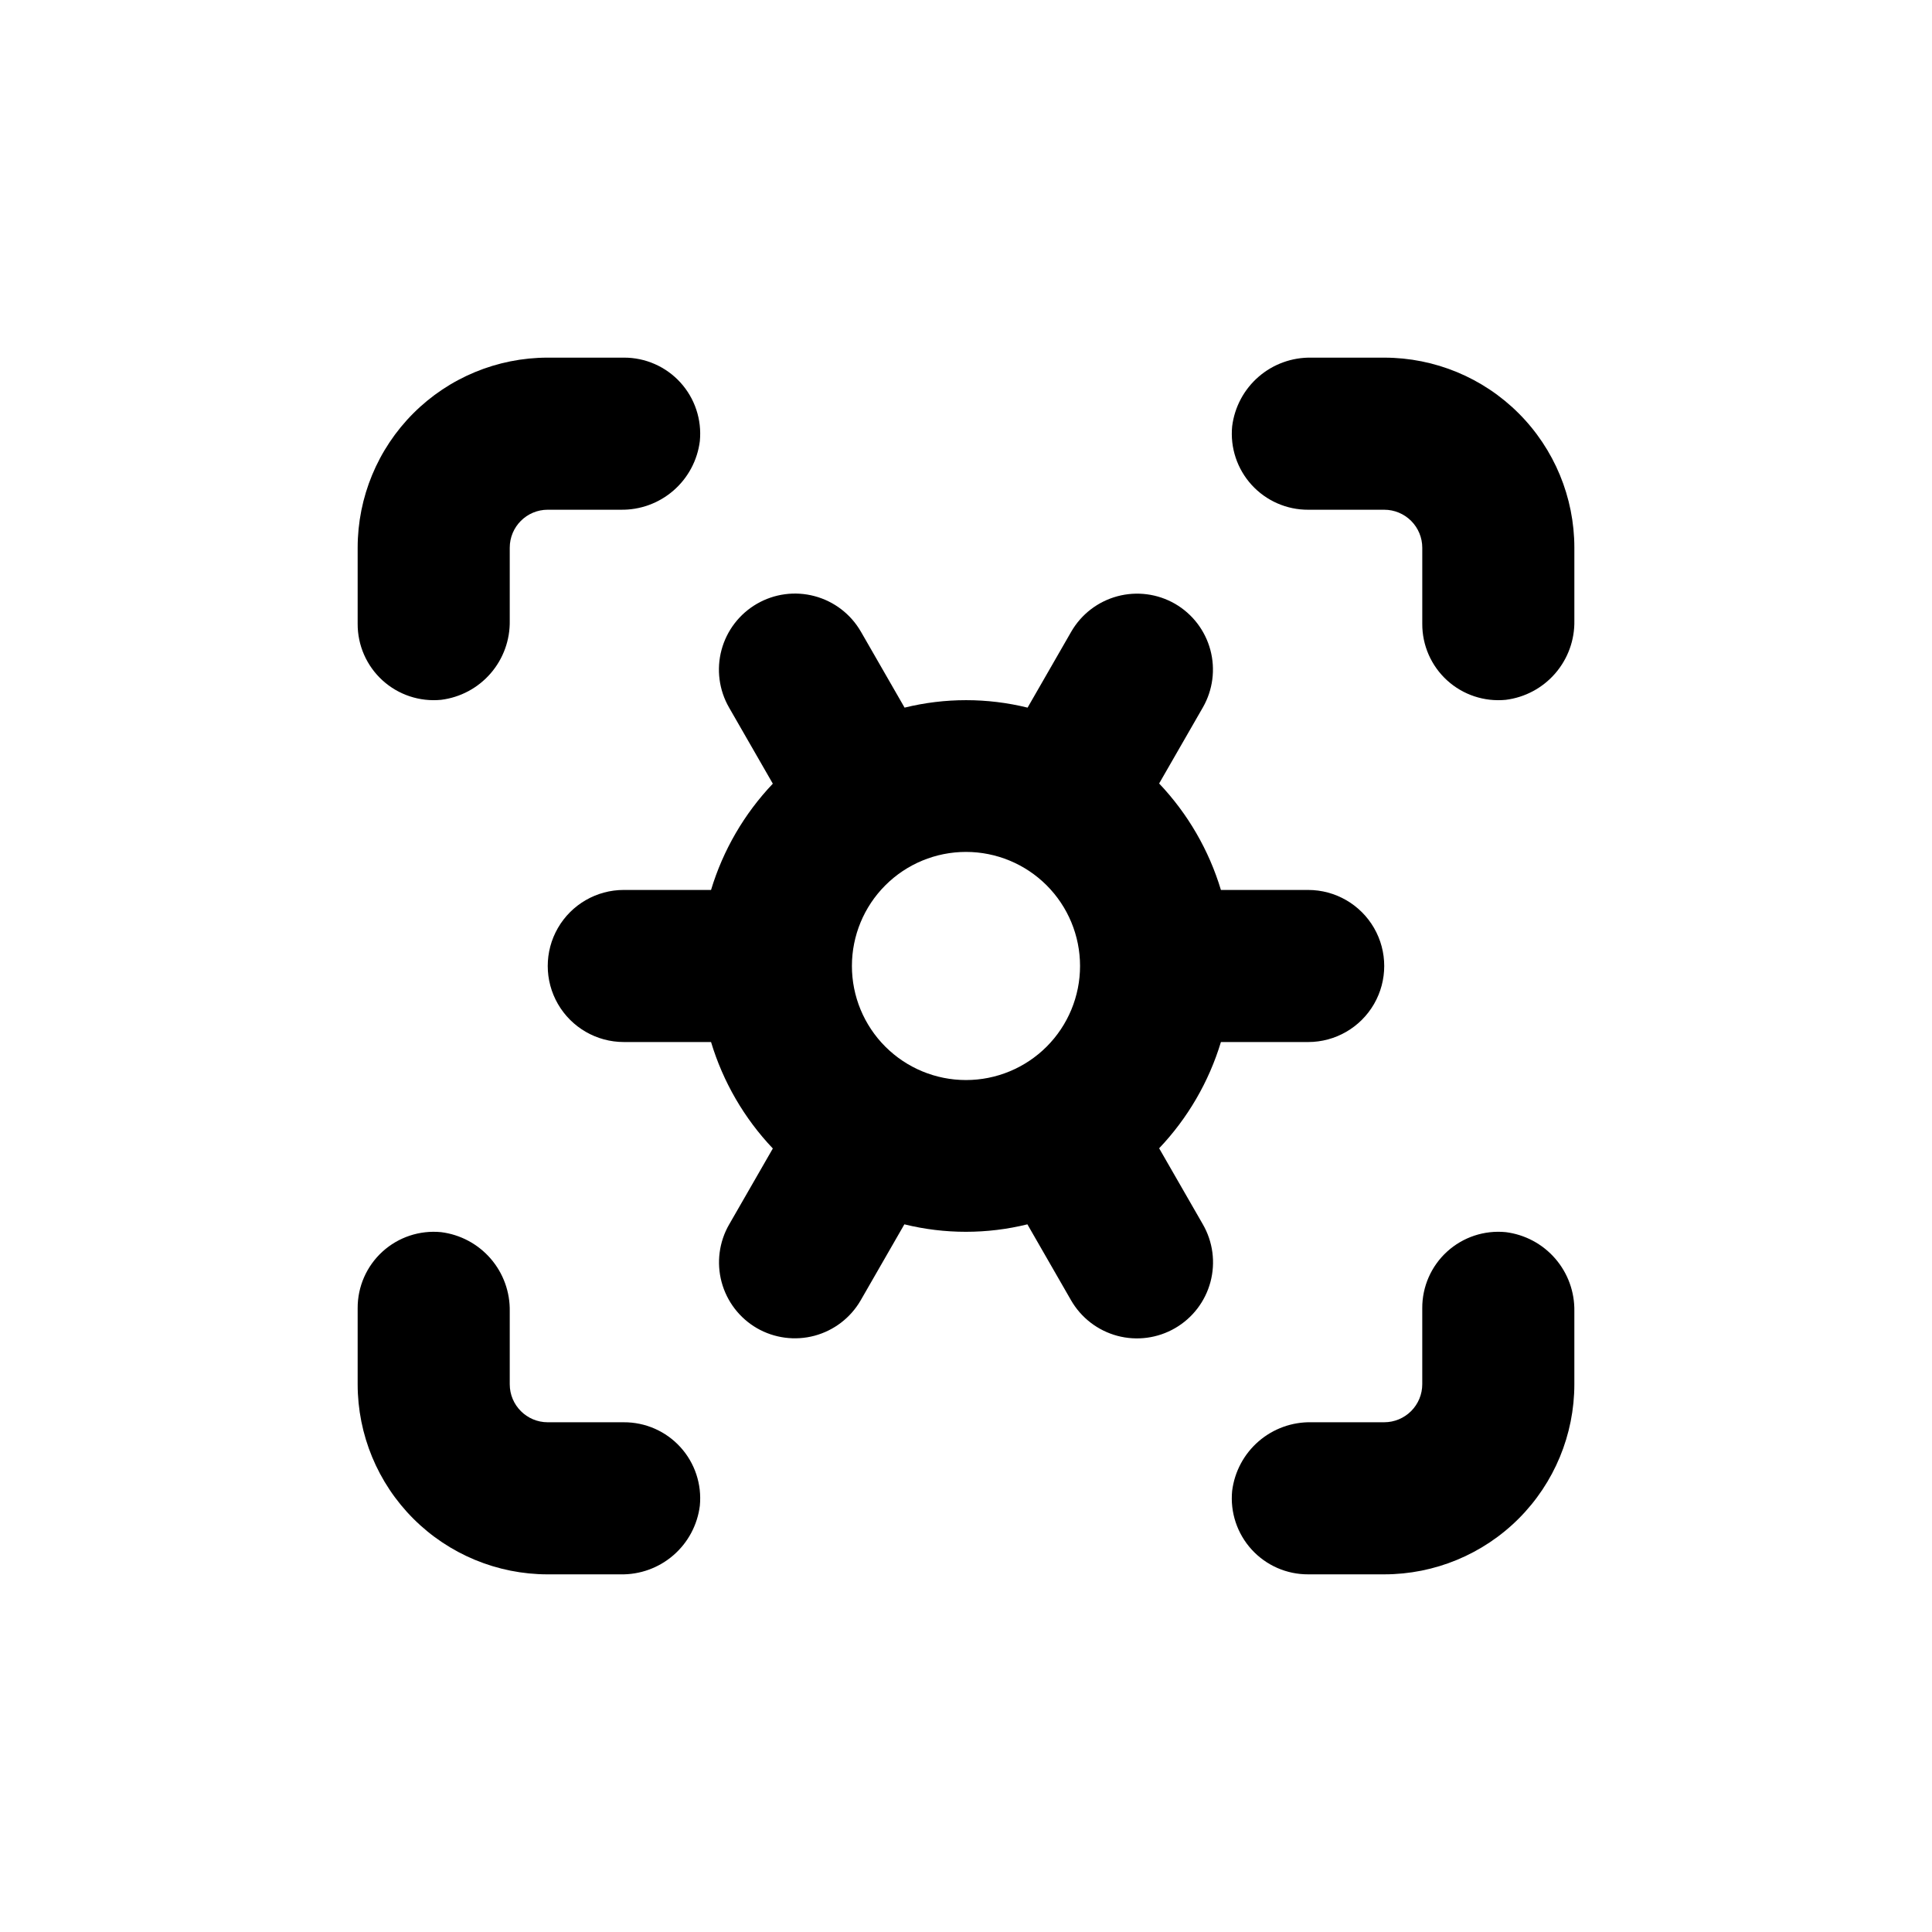 <?xml version="1.0" encoding="UTF-8"?>
<!-- Uploaded to: SVG Find, www.svgrepo.com, Generator: SVG Find Mixer Tools -->
<svg fill="#000000" width="800px" height="800px" version="1.1" viewBox="144 144 512 512" xmlns="http://www.w3.org/2000/svg">
 <g>
  <path d="m510.84 238.78h-19.297c-5.129-0.102-10.117 1.699-13.996 5.059-3.879 3.359-6.375 8.035-7.012 13.129-0.555 5.676 1.32 11.32 5.16 15.535 3.844 4.215 9.289 6.609 14.992 6.582h20.152c2.672 0 5.234 1.059 7.125 2.949 1.891 1.891 2.953 4.453 2.953 7.125v20.152c-0.027 5.703 2.363 11.152 6.578 14.992 4.215 3.84 9.863 5.715 15.539 5.16 5.09-0.633 9.77-3.133 13.125-7.012 3.359-3.879 5.164-8.867 5.062-13.996v-19.297c0-13.363-5.309-26.176-14.758-35.625-9.449-9.449-22.262-14.754-35.625-14.754z"/>
  <path d="m543.03 470.53c-5.676-0.555-11.324 1.32-15.539 5.16-4.215 3.844-6.606 9.289-6.578 14.992v20.152c0 2.672-1.062 5.234-2.953 7.125-1.891 1.891-4.453 2.953-7.125 2.953h-19.297c-5.129-0.102-10.117 1.699-13.996 5.059-3.879 3.359-6.375 8.035-7.012 13.129-0.555 5.676 1.32 11.32 5.16 15.535 3.844 4.219 9.289 6.609 14.992 6.582h20.152c13.363 0 26.176-5.309 35.625-14.758 9.449-9.449 14.758-22.262 14.758-35.625v-19.297c0.102-5.129-1.703-10.117-5.062-13.996-3.356-3.879-8.035-6.375-13.125-7.012z"/>
  <path d="m289.16 561.22h19.297c5.129 0.102 10.117-1.703 13.996-5.062 3.879-3.356 6.379-8.035 7.012-13.125 0.555-5.676-1.32-11.324-5.16-15.539-3.84-4.215-9.289-6.606-14.992-6.578h-20.152c-5.566 0-10.074-4.512-10.074-10.078v-19.297c0.102-5.129-1.703-10.117-5.062-13.996-3.359-3.879-8.035-6.375-13.125-7.012-5.68-0.555-11.324 1.32-15.539 5.16-4.215 3.844-6.606 9.289-6.578 14.992v20.152c0 13.363 5.305 26.176 14.754 35.625 9.449 9.449 22.262 14.758 35.625 14.758z"/>
  <path d="m260.9 329.46c5.09-0.633 9.766-3.133 13.125-7.012 3.359-3.879 5.164-8.867 5.062-13.996v-19.297c0-5.566 4.508-10.074 10.074-10.074h19.297c5.129 0.102 10.117-1.703 13.996-5.062 3.879-3.359 6.379-8.035 7.012-13.125 0.555-5.68-1.32-11.324-5.16-15.539-3.84-4.215-9.289-6.606-14.992-6.578h-20.152c-13.363 0-26.176 5.305-35.625 14.754-9.449 9.449-14.754 22.262-14.754 35.625v20.152c-0.027 5.703 2.363 11.152 6.578 14.992 4.215 3.84 9.859 5.715 15.539 5.16z"/>
  <path d="m490.68 420.15c7.199 0 13.852-3.844 17.453-10.078 3.602-6.234 3.602-13.918 0-20.152-3.602-6.234-10.254-10.074-17.453-10.074h-23.125c-3.176-10.555-8.785-20.219-16.371-28.215l11.586-20.152c2.652-4.621 3.367-10.102 1.988-15.246-1.379-5.144-4.738-9.535-9.344-12.211-4.625-2.668-10.117-3.391-15.277-2.012-5.156 1.379-9.555 4.746-12.23 9.367l-11.586 20.152h-0.004c-10.703-2.637-21.891-2.637-32.594 0l-11.586-20.152h-0.004c-2.676-4.633-7.082-8.012-12.254-9.391-5.168-1.383-10.676-0.648-15.305 2.035-4.617 2.676-7.988 7.074-9.367 12.23-1.379 5.16-0.656 10.652 2.012 15.277l11.586 20.152h0.004c-7.582 7.981-13.188 17.625-16.375 28.164h-23.125c-7.199 0-13.852 3.84-17.453 10.074-3.598 6.234-3.598 13.918 0 20.152 3.602 6.234 10.254 10.078 17.453 10.078h23.125c3.18 10.555 8.785 20.215 16.375 28.211l-11.586 20.152h-0.004c-2.652 4.621-3.363 10.102-1.988 15.246 1.379 5.148 4.738 9.535 9.344 12.211 4.625 2.668 10.121 3.394 15.277 2.016 5.156-1.383 9.555-4.75 12.23-9.371l11.586-20.152h0.004c10.703 2.637 21.891 2.637 32.598 0l11.586 20.152c2.676 4.633 7.086 8.012 12.254 9.395 5.168 1.379 10.676 0.645 15.305-2.039 4.621-2.676 7.988-7.074 9.367-12.23s0.656-10.652-2.012-15.277l-11.586-20.152c7.578-7.981 13.188-17.625 16.371-28.16zm-90.684 10.074c-8.02 0-15.707-3.184-21.375-8.852-5.672-5.672-8.855-13.359-8.855-21.375 0-8.02 3.184-15.707 8.855-21.375 5.668-5.672 13.355-8.855 21.375-8.855 8.016 0 15.703 3.184 21.375 8.855 5.668 5.668 8.852 13.355 8.852 21.375 0 8.016-3.184 15.703-8.852 21.375-5.672 5.668-13.359 8.852-21.375 8.852z"/>
 </g>
</svg>